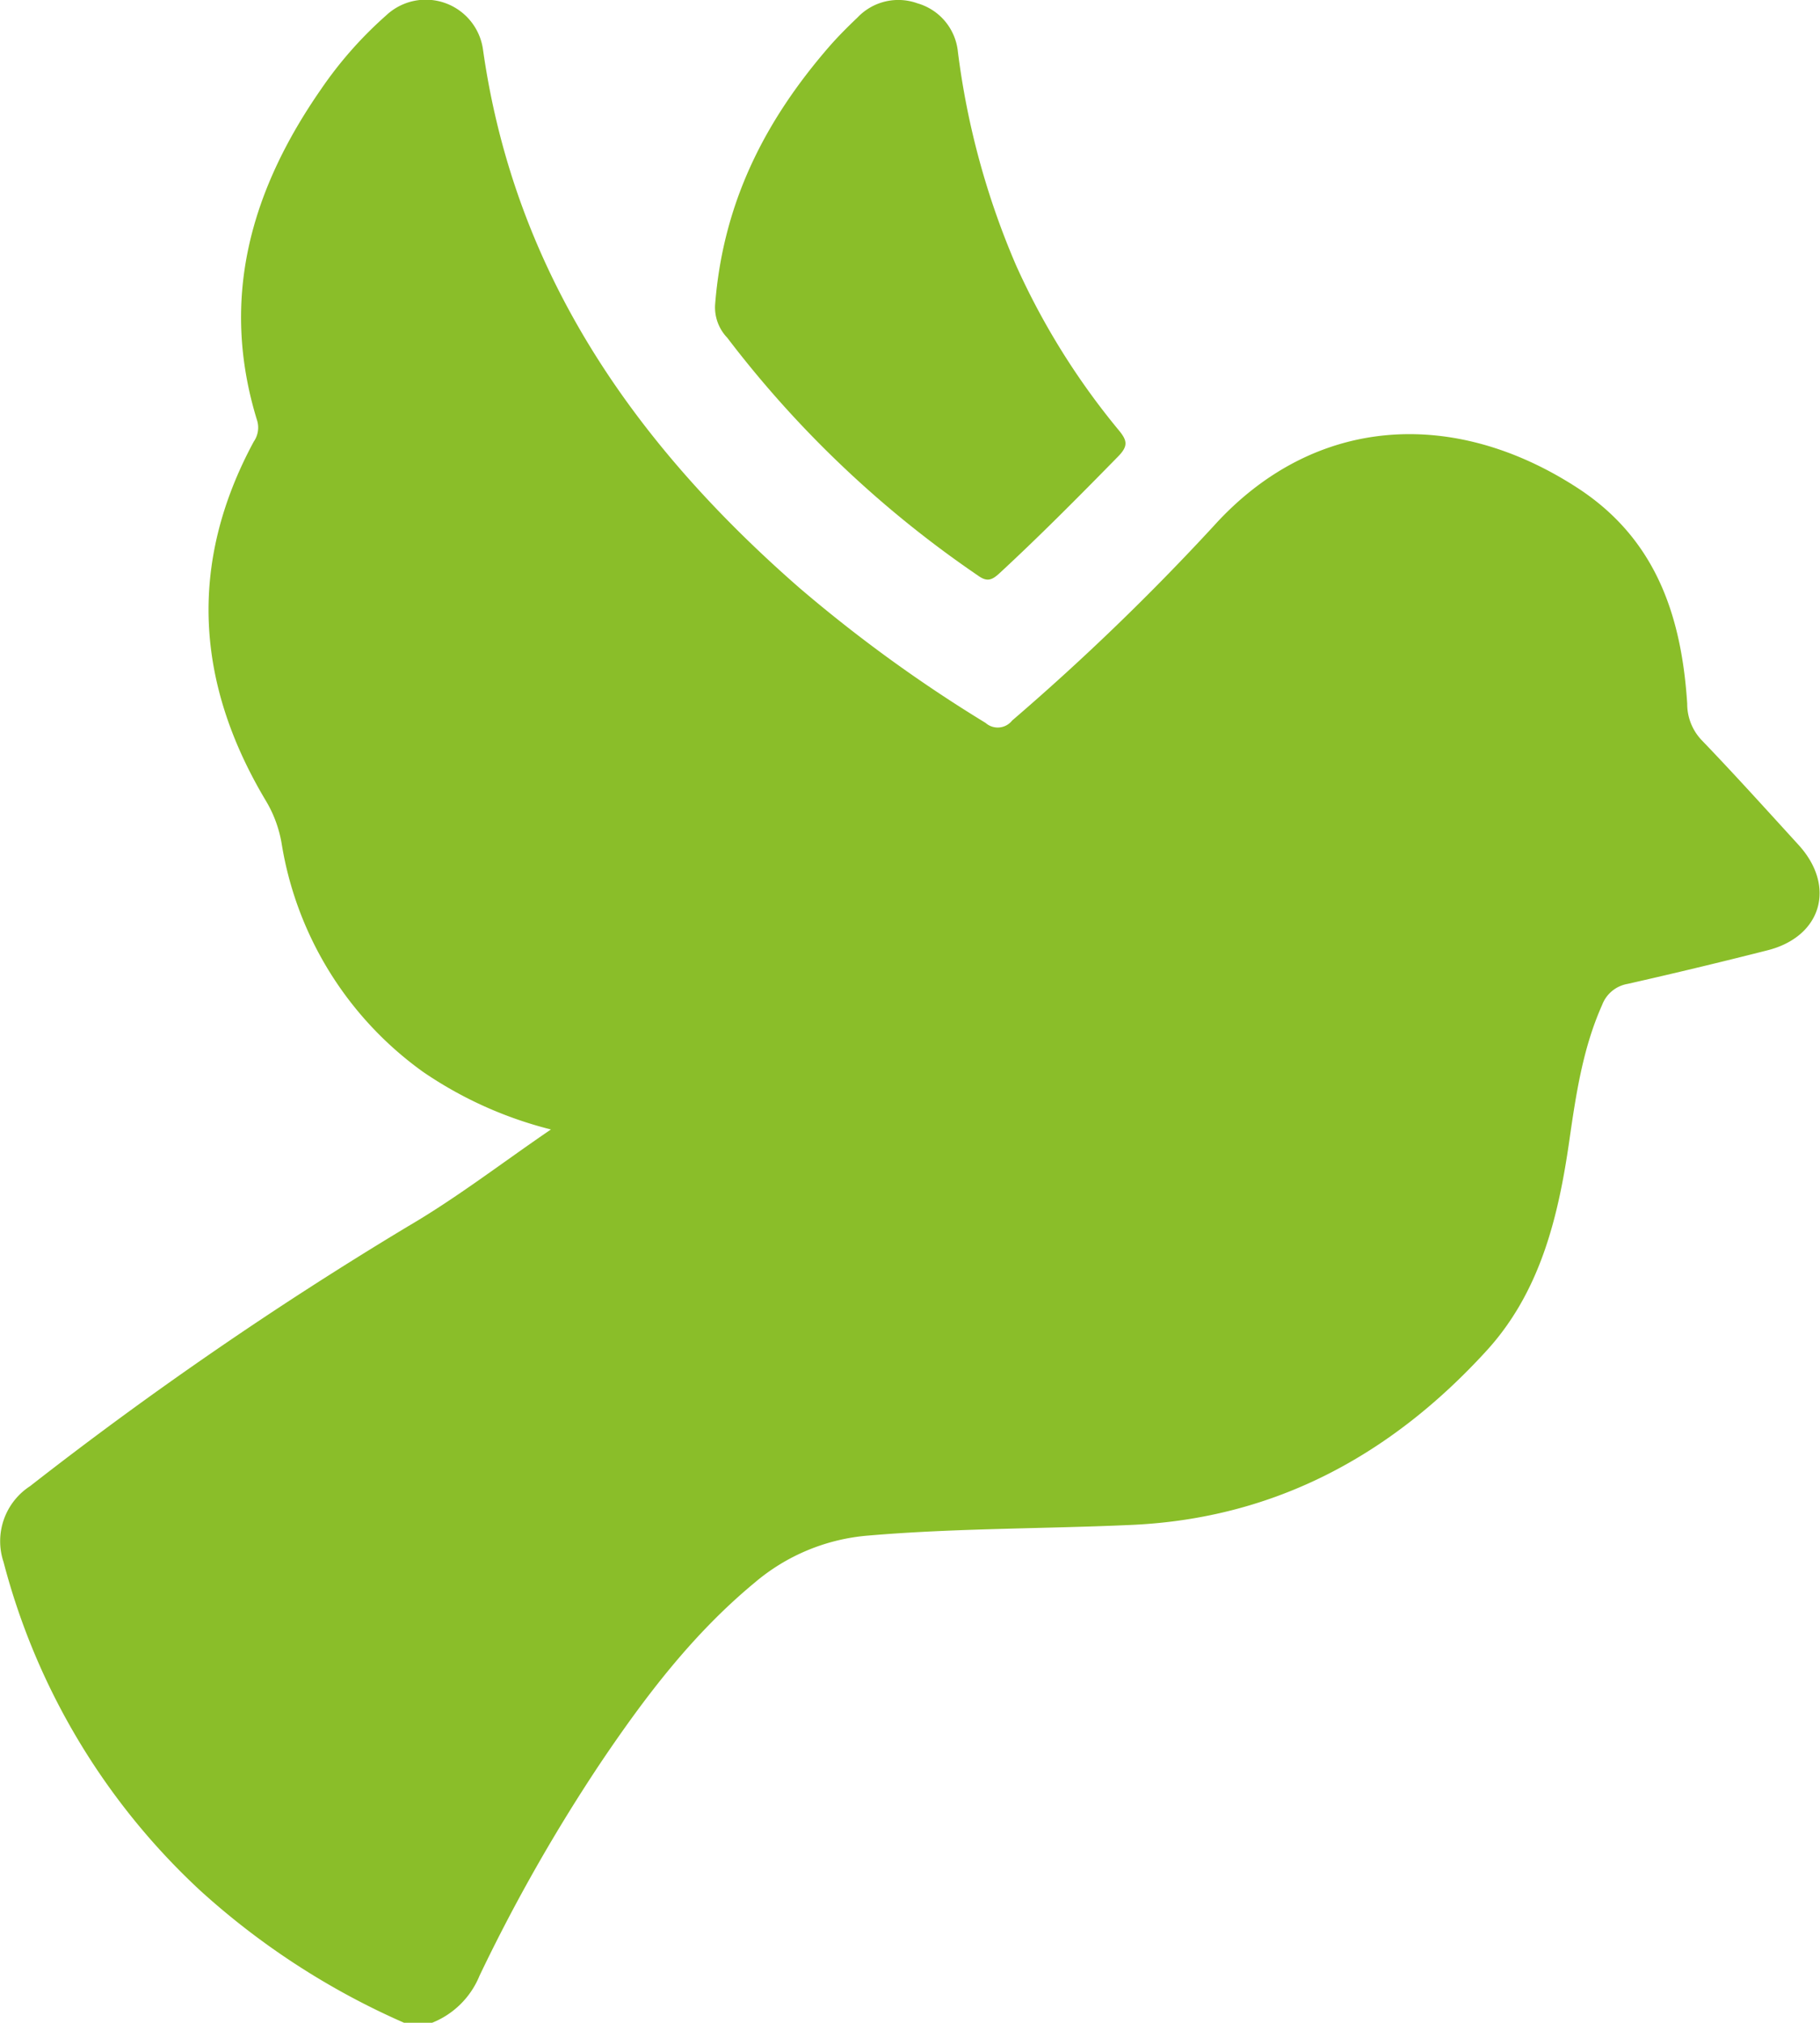 <?xml version="1.0" encoding="UTF-8"?>
<svg xmlns="http://www.w3.org/2000/svg" viewBox="0 0 148.03 164.53">
  <defs>
    <style>.cls-1{fill:#8abe29;}</style>
  </defs>
  <g id="Ebene_2" data-name="Ebene 2">
    <g id="Ebene_1-2" data-name="Ebene 1">
      <path class="cls-1" d="M32.86,164.53a61.21,61.21,0,0,1-16.57-10.75,55.55,55.55,0,0,1-16-26.72,5.34,5.34,0,0,1,2.16-6.18A307.26,307.26,0,0,1,33.2,99.74c3.95-2.31,7.57-5.11,11.61-7.87A32.3,32.3,0,0,1,34.4,87.18,28.43,28.43,0,0,1,22.9,68.57a10,10,0,0,0-1.26-3.41c-5.71-9.54-6.37-19.29-1-29.24a2,2,0,0,0,.29-1.66c-3.08-9.91-.55-18.75,5.18-27a32.27,32.27,0,0,1,5.29-6A4.7,4.7,0,0,1,39.28,4C41.84,22.17,51.58,36.07,65,47.8a117.36,117.36,0,0,0,15.16,11,1.49,1.49,0,0,0,2.16-.19,196.1,196.1,0,0,0,16.4-15.83c8.2-9.07,19.58-9.6,29.59-3.09,6.4,4.16,8.46,10.45,8.92,17.55a4.27,4.27,0,0,0,1.21,3c2.67,2.78,5.25,5.64,7.85,8.49,3.07,3.37,1.87,7.46-2.54,8.57q-5.67,1.44-11.37,2.73a2.7,2.7,0,0,0-2.07,1.71c-1.59,3.56-2.14,7.37-2.69,11.18-.9,6.22-2.4,12.26-6.76,17-7.7,8.41-17.11,13.56-28.71,14.11-7.17.33-14.34.26-21.5.87a16.28,16.28,0,0,0-9.29,3.85c-5,4.14-8.88,9.25-12.48,14.59A140.1,140.1,0,0,0,39,160.71a6.94,6.94,0,0,1-3.85,3.82Z"></path>
      <path class="cls-1" d="M58.16,24.83c.64-8.4,4.11-15.06,9.25-21,.73-.84,1.53-1.64,2.34-2.41A4.57,4.57,0,0,1,74.62.27a4.57,4.57,0,0,1,3.29,3.94A64,64,0,0,0,82.65,21.6,58.94,58.94,0,0,0,91,35c.66.8.78,1.25,0,2.07-3.18,3.25-6.38,6.48-9.72,9.57-.6.55-1,.71-1.73.18A87.61,87.61,0,0,1,59.15,27.47,3.57,3.57,0,0,1,58.16,24.83Z"></path>
    </g>
  </g>
</svg>
